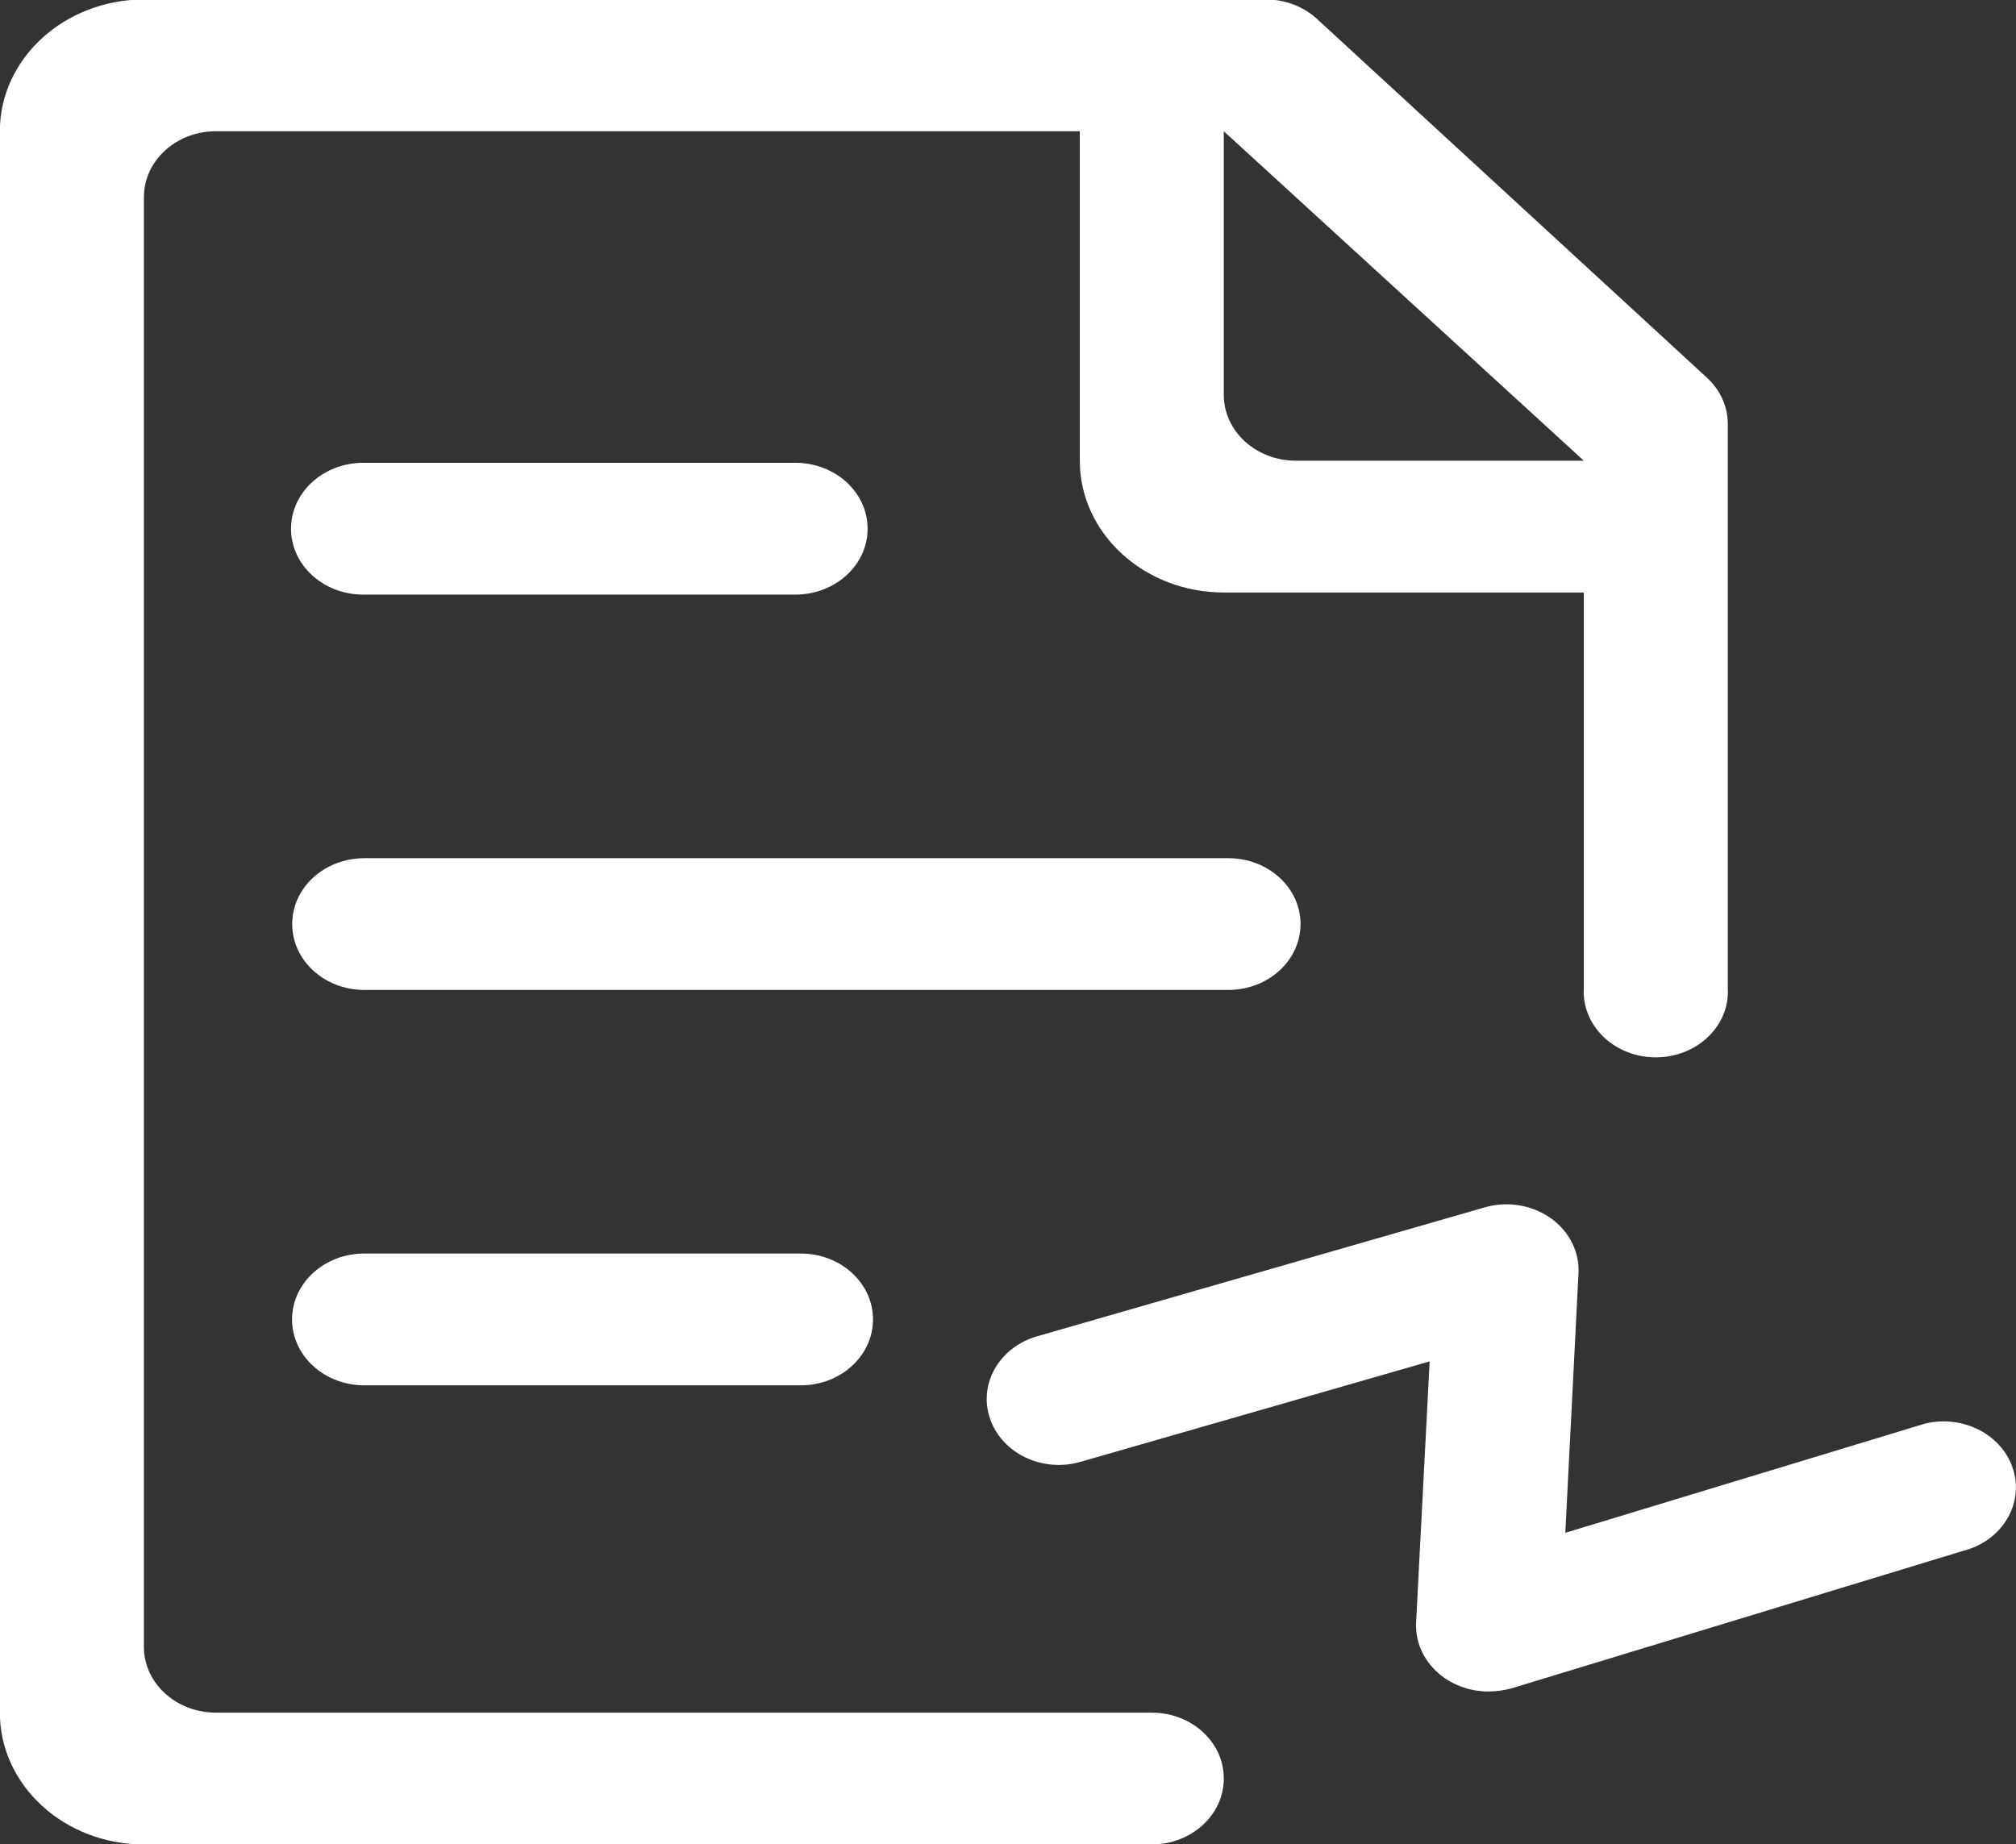 <svg 
 xmlns="http://www.w3.org/2000/svg"
 xmlns:xlink="http://www.w3.org/1999/xlink"
 width="47px" height="43px">
<rect width="100%" height="100%" fill="#333333" stroke="none"/>
<path fill-rule="evenodd"  fill="rgb(255, 255, 255)"
 d="M45.947,36.106 L35.234,39.368 C35.058,39.415 34.876,39.439 34.693,39.439 C33.761,39.436 33.009,38.744 33.013,37.895 C33.013,37.874 33.013,37.852 33.014,37.831 L33.330,31.743 L25.192,34.085 C24.309,34.341 23.365,33.895 23.085,33.088 C23.084,33.086 23.084,33.084 23.083,33.082 C22.802,32.276 23.292,31.415 24.175,31.159 C24.178,31.159 24.180,31.158 24.182,31.157 L34.617,28.151 C35.503,27.897 36.447,28.347 36.725,29.156 C36.785,29.329 36.810,29.511 36.800,29.692 L36.493,35.740 L44.880,33.193 C45.781,32.976 46.704,33.466 46.942,34.288 C47.158,35.036 46.733,35.814 45.947,36.106 ZM18.669,32.301 L8.493,32.301 C7.563,32.301 6.809,31.613 6.809,30.764 C6.809,29.916 7.563,29.228 8.493,29.228 L18.669,29.228 C19.599,29.228 20.353,29.916 20.353,30.764 C20.353,31.613 19.599,32.301 18.669,32.301 ZM8.469,13.864 C7.538,13.864 6.785,13.176 6.785,12.328 C6.785,11.479 7.538,10.791 8.469,10.791 L18.543,10.791 C19.473,10.791 20.227,11.479 20.227,12.328 C20.227,13.176 19.473,13.864 18.543,13.864 L8.469,13.864 ZM30.320,21.546 C30.320,22.394 29.566,23.082 28.636,23.082 L8.495,23.082 C7.565,23.082 6.812,22.394 6.812,21.546 C6.812,20.697 7.565,20.010 8.495,20.010 L28.636,20.010 C29.566,20.010 30.320,20.697 30.320,21.546 ZM38.507,24.651 C37.580,24.603 36.871,23.879 36.924,23.033 L36.924,13.815 L28.531,13.815 C26.677,13.815 25.174,12.438 25.174,10.742 L25.174,3.060 L5.033,3.060 C4.109,3.060 3.355,3.746 3.355,4.597 L3.355,38.397 C3.353,39.244 4.105,39.932 5.033,39.933 L26.852,39.933 C26.854,39.933 26.856,39.933 26.858,39.933 C27.785,39.936 28.534,40.624 28.531,41.470 C28.531,42.318 27.776,43.006 26.850,43.006 L3.355,43.006 C1.501,43.006 -0.003,41.629 -0.003,39.933 L-0.003,3.060 C-0.003,1.368 1.497,-0.006 3.352,-0.013 L29.514,-0.013 C29.960,-0.012 30.388,0.151 30.702,0.440 L39.791,8.803 C40.105,9.090 40.282,9.480 40.281,9.887 L40.281,23.033 C40.285,23.091 40.285,23.149 40.281,23.207 C40.228,24.053 39.434,24.699 38.507,24.651 ZM28.531,3.060 L28.531,9.206 C28.529,10.053 29.281,10.741 30.209,10.742 L36.924,10.742 L28.531,3.060 Z"/>
</svg>